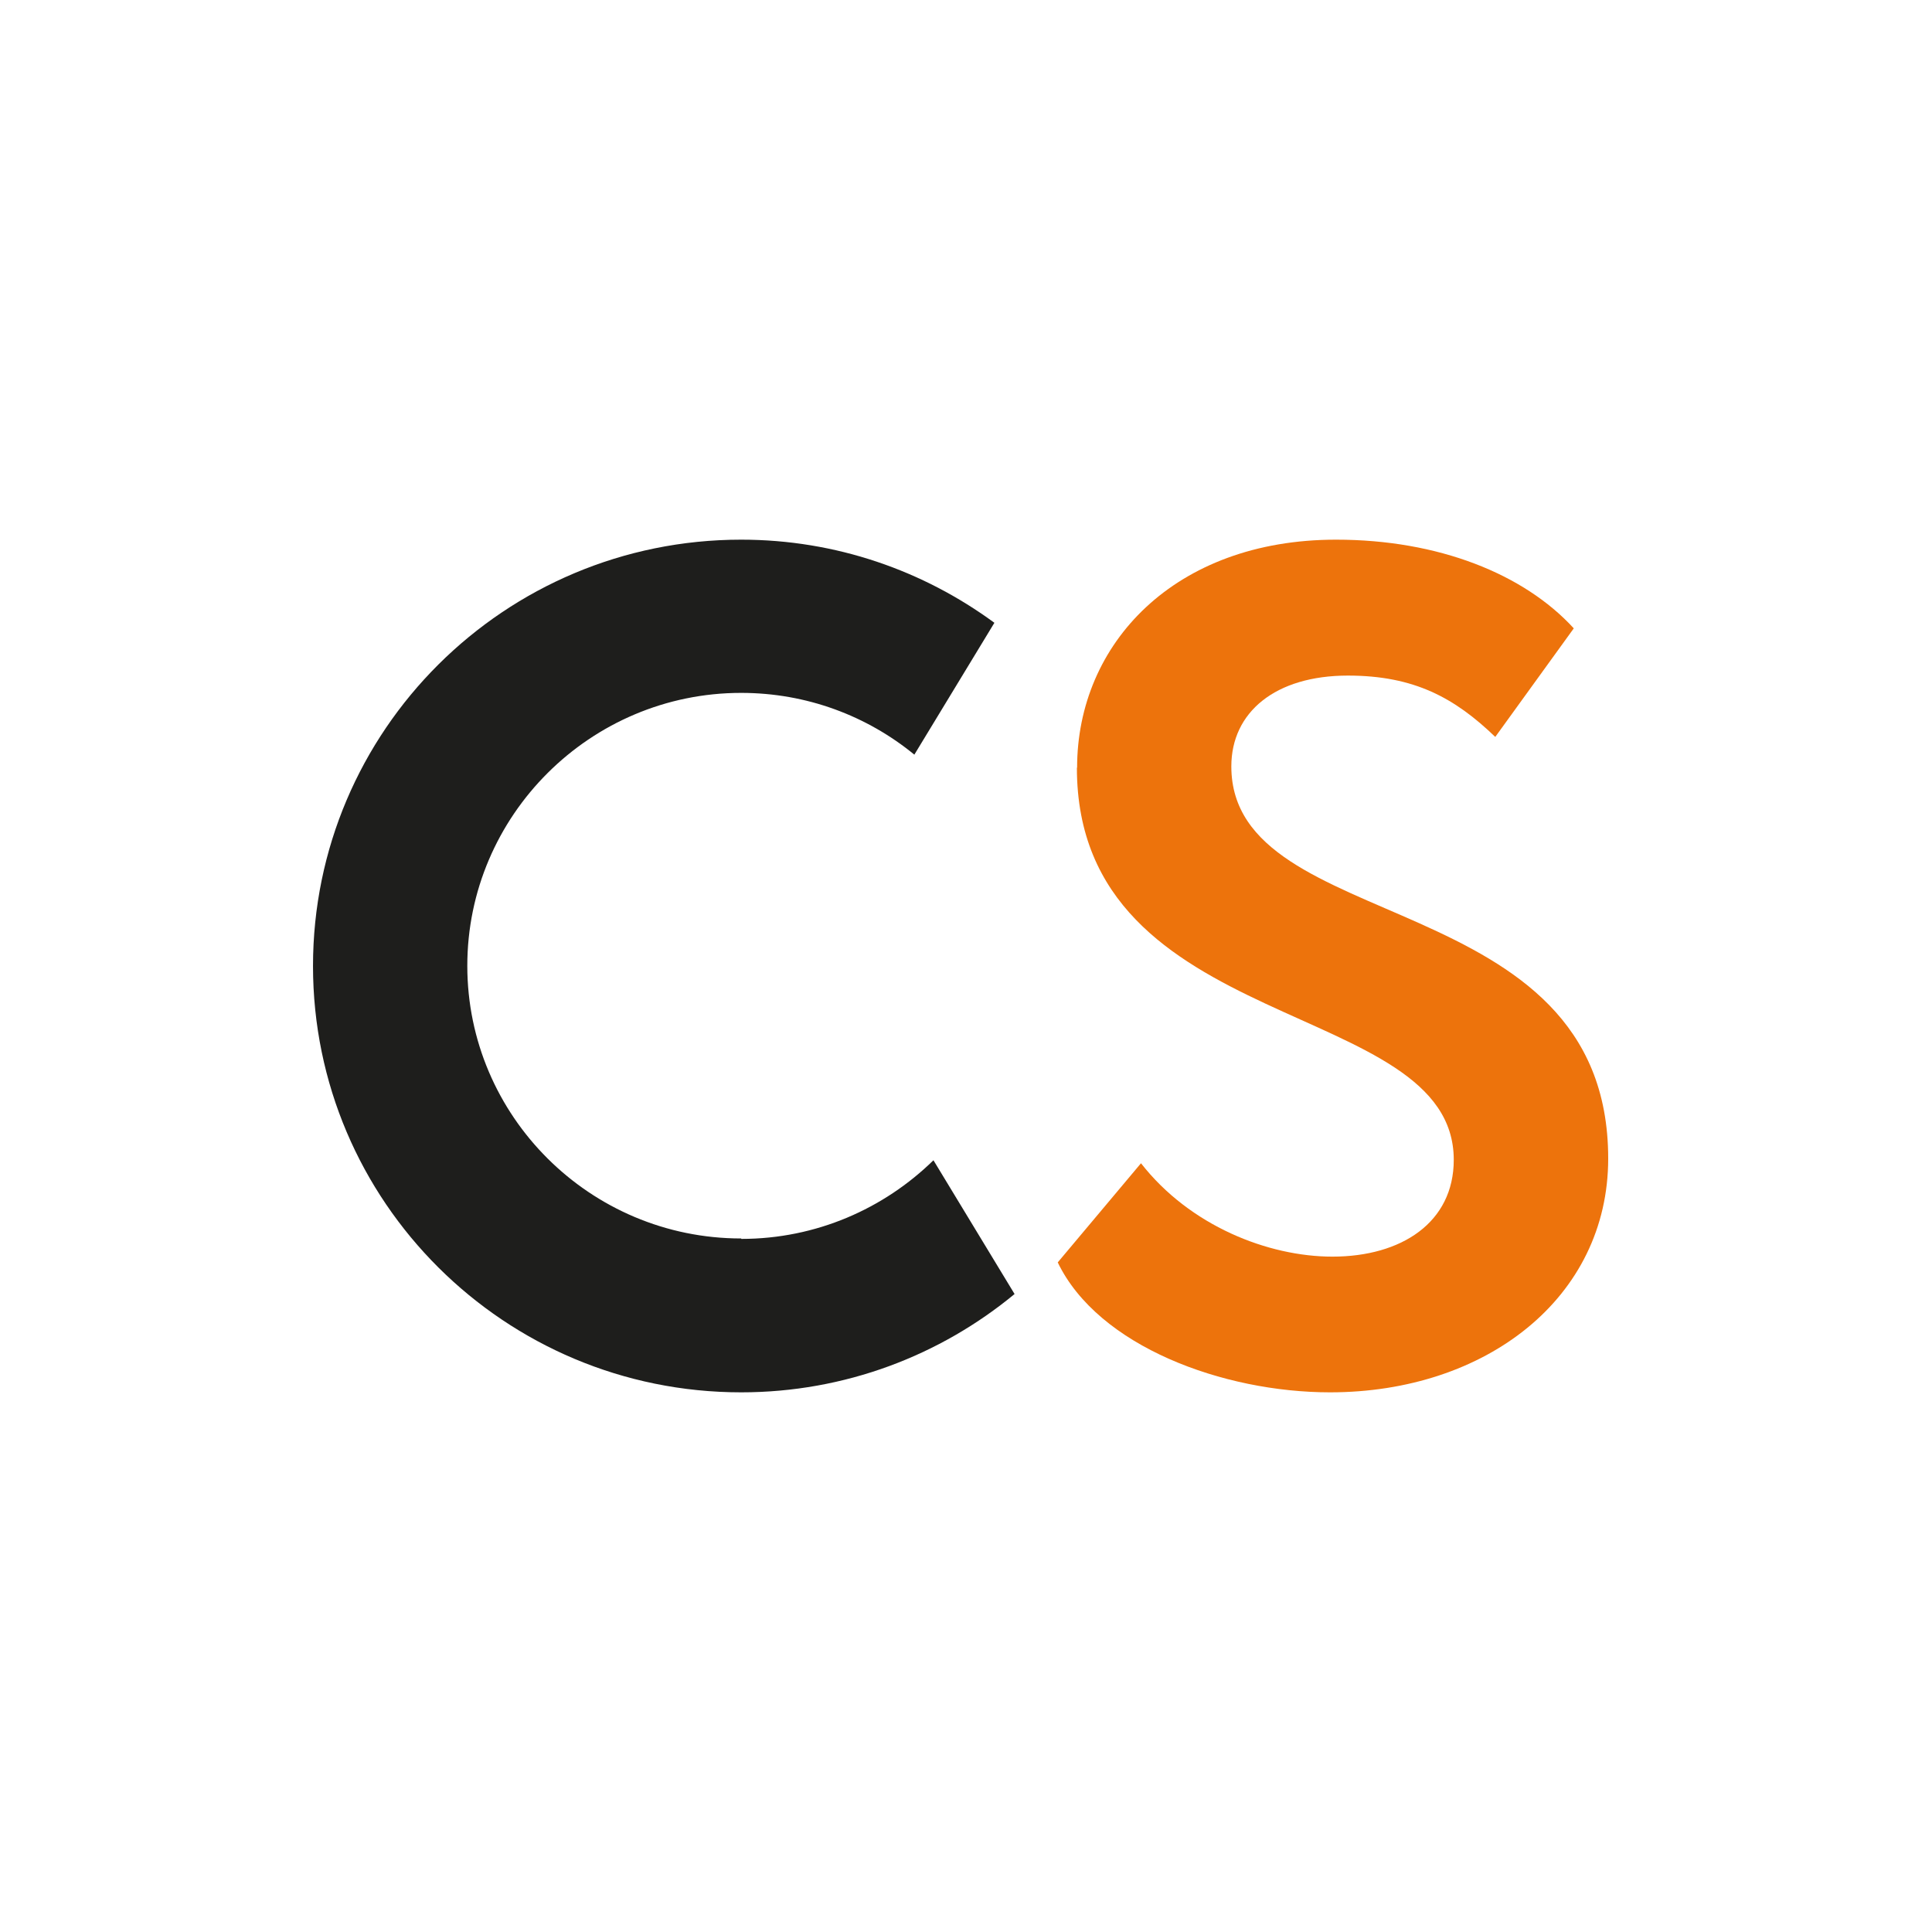 <?xml version="1.0" encoding="UTF-8"?> <svg xmlns="http://www.w3.org/2000/svg" width="179" height="179" viewBox="0 0 179 179" fill="none"><rect width="179" height="179" fill="white"></rect><path d="M99.794 71.126C99.794 59.642 108.822 50 123.789 50C133.255 50 141.188 53.168 145.811 58.217L138.537 68.275C134.79 64.671 131.043 62.593 124.885 62.593C118.169 62.593 114.083 65.978 114.083 71.007C114.083 86.867 149 81.838 149 107.339C149 120.249 137.66 129 123.231 129C113.326 129 101.747 124.743 98 116.962L105.713 107.775C110.237 113.576 117.491 116.427 123.45 116.427C129.848 116.427 134.691 113.259 134.691 107.458C134.691 92.351 99.774 96.073 99.774 71.126" fill="#ED730C"></path><path d="M68.668 114.744C54.67 114.744 43.296 103.399 43.296 89.48C43.296 75.561 54.69 64.196 68.668 64.196C74.752 64.196 80.34 66.335 84.714 69.918L92.131 57.702C85.549 52.871 77.457 50 68.668 50C46.756 50 29 67.681 29 89.5C29 111.319 46.756 129 68.668 129C78.292 129 87.12 125.575 94 119.892L86.484 107.498C81.891 111.992 75.608 114.784 68.688 114.784" fill="#1E1E1C"></path></svg> 